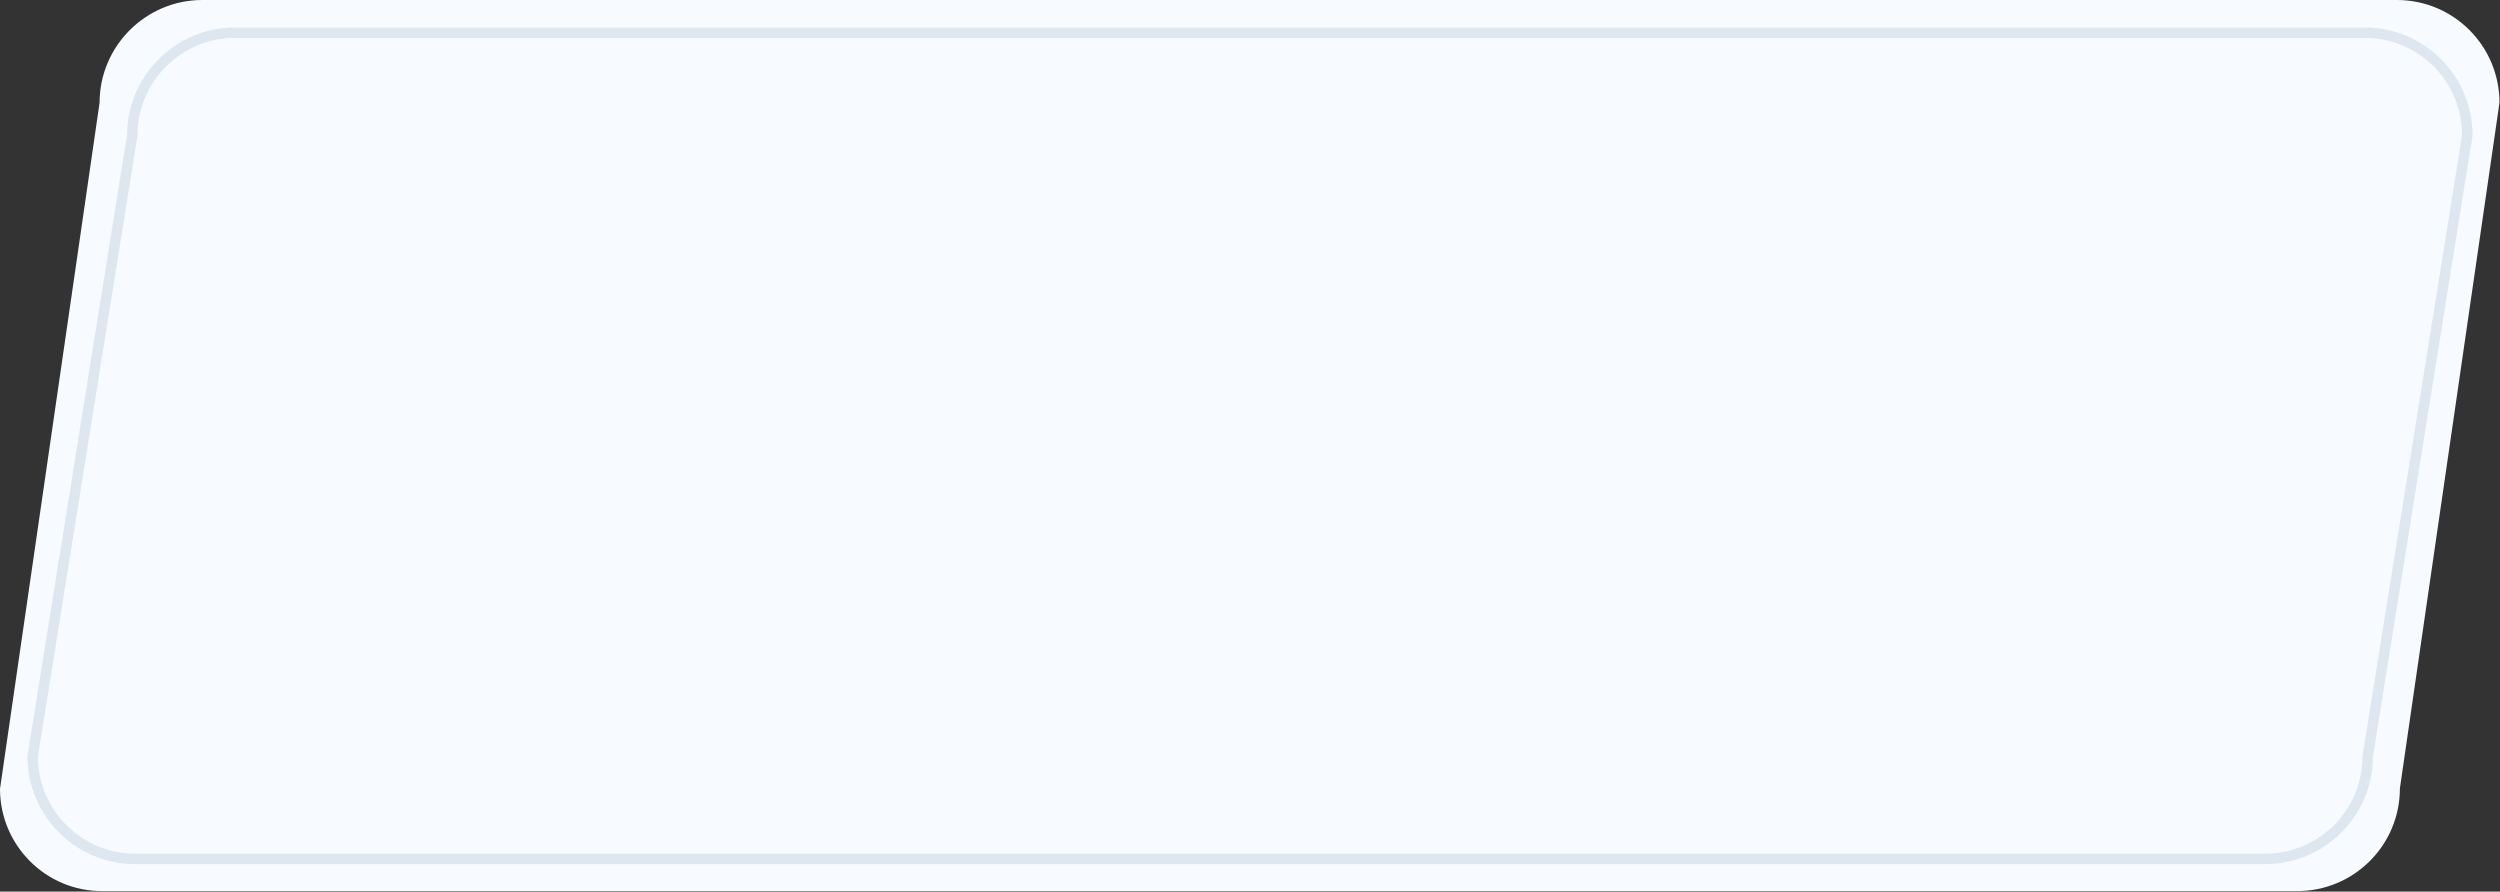 <?xml version="1.0" encoding="UTF-8"?> <!-- Generator: Adobe Illustrator 26.3.1, SVG Export Plug-In . SVG Version: 6.00 Build 0) --> <svg xmlns="http://www.w3.org/2000/svg" xmlns:xlink="http://www.w3.org/1999/xlink" baseProfile="tiny" id="Группа_1" x="0px" y="0px" viewBox="0 0 482 171.9" overflow="visible" xml:space="preserve"><rect x="0" y="0" width="482" height="171.9" fill="#333333" stroke="none"/> <path id="Прямоугольник_1" fill-rule="evenodd" fill="#F7FAFF" d="M39,0h423.1c11,0,19.8,8.9,19.8,19.8L462.7,152 c0,11-8.9,19.8-19.8,19.8H19.8C8.9,171.9,0,163,0,152.1L19.2,19.8C19.2,8.9,28.1,0,39,0L39,0z"></path> <path id="Прямоугольник_1_копия" fill="none" stroke="#DEE6EF" stroke-width="2" stroke-linecap="round" stroke-linejoin="round" d=" M45.3,6.3h410.6c11,0,19.8,8.9,19.8,19.8l-19.2,119.7c0,11-8.9,19.8-19.8,19.8H26.1c-11,0-19.8-8.9-19.8-19.8L25.5,26.1 C25.5,15.2,34.4,6.3,45.3,6.3z"></path> </svg> 
